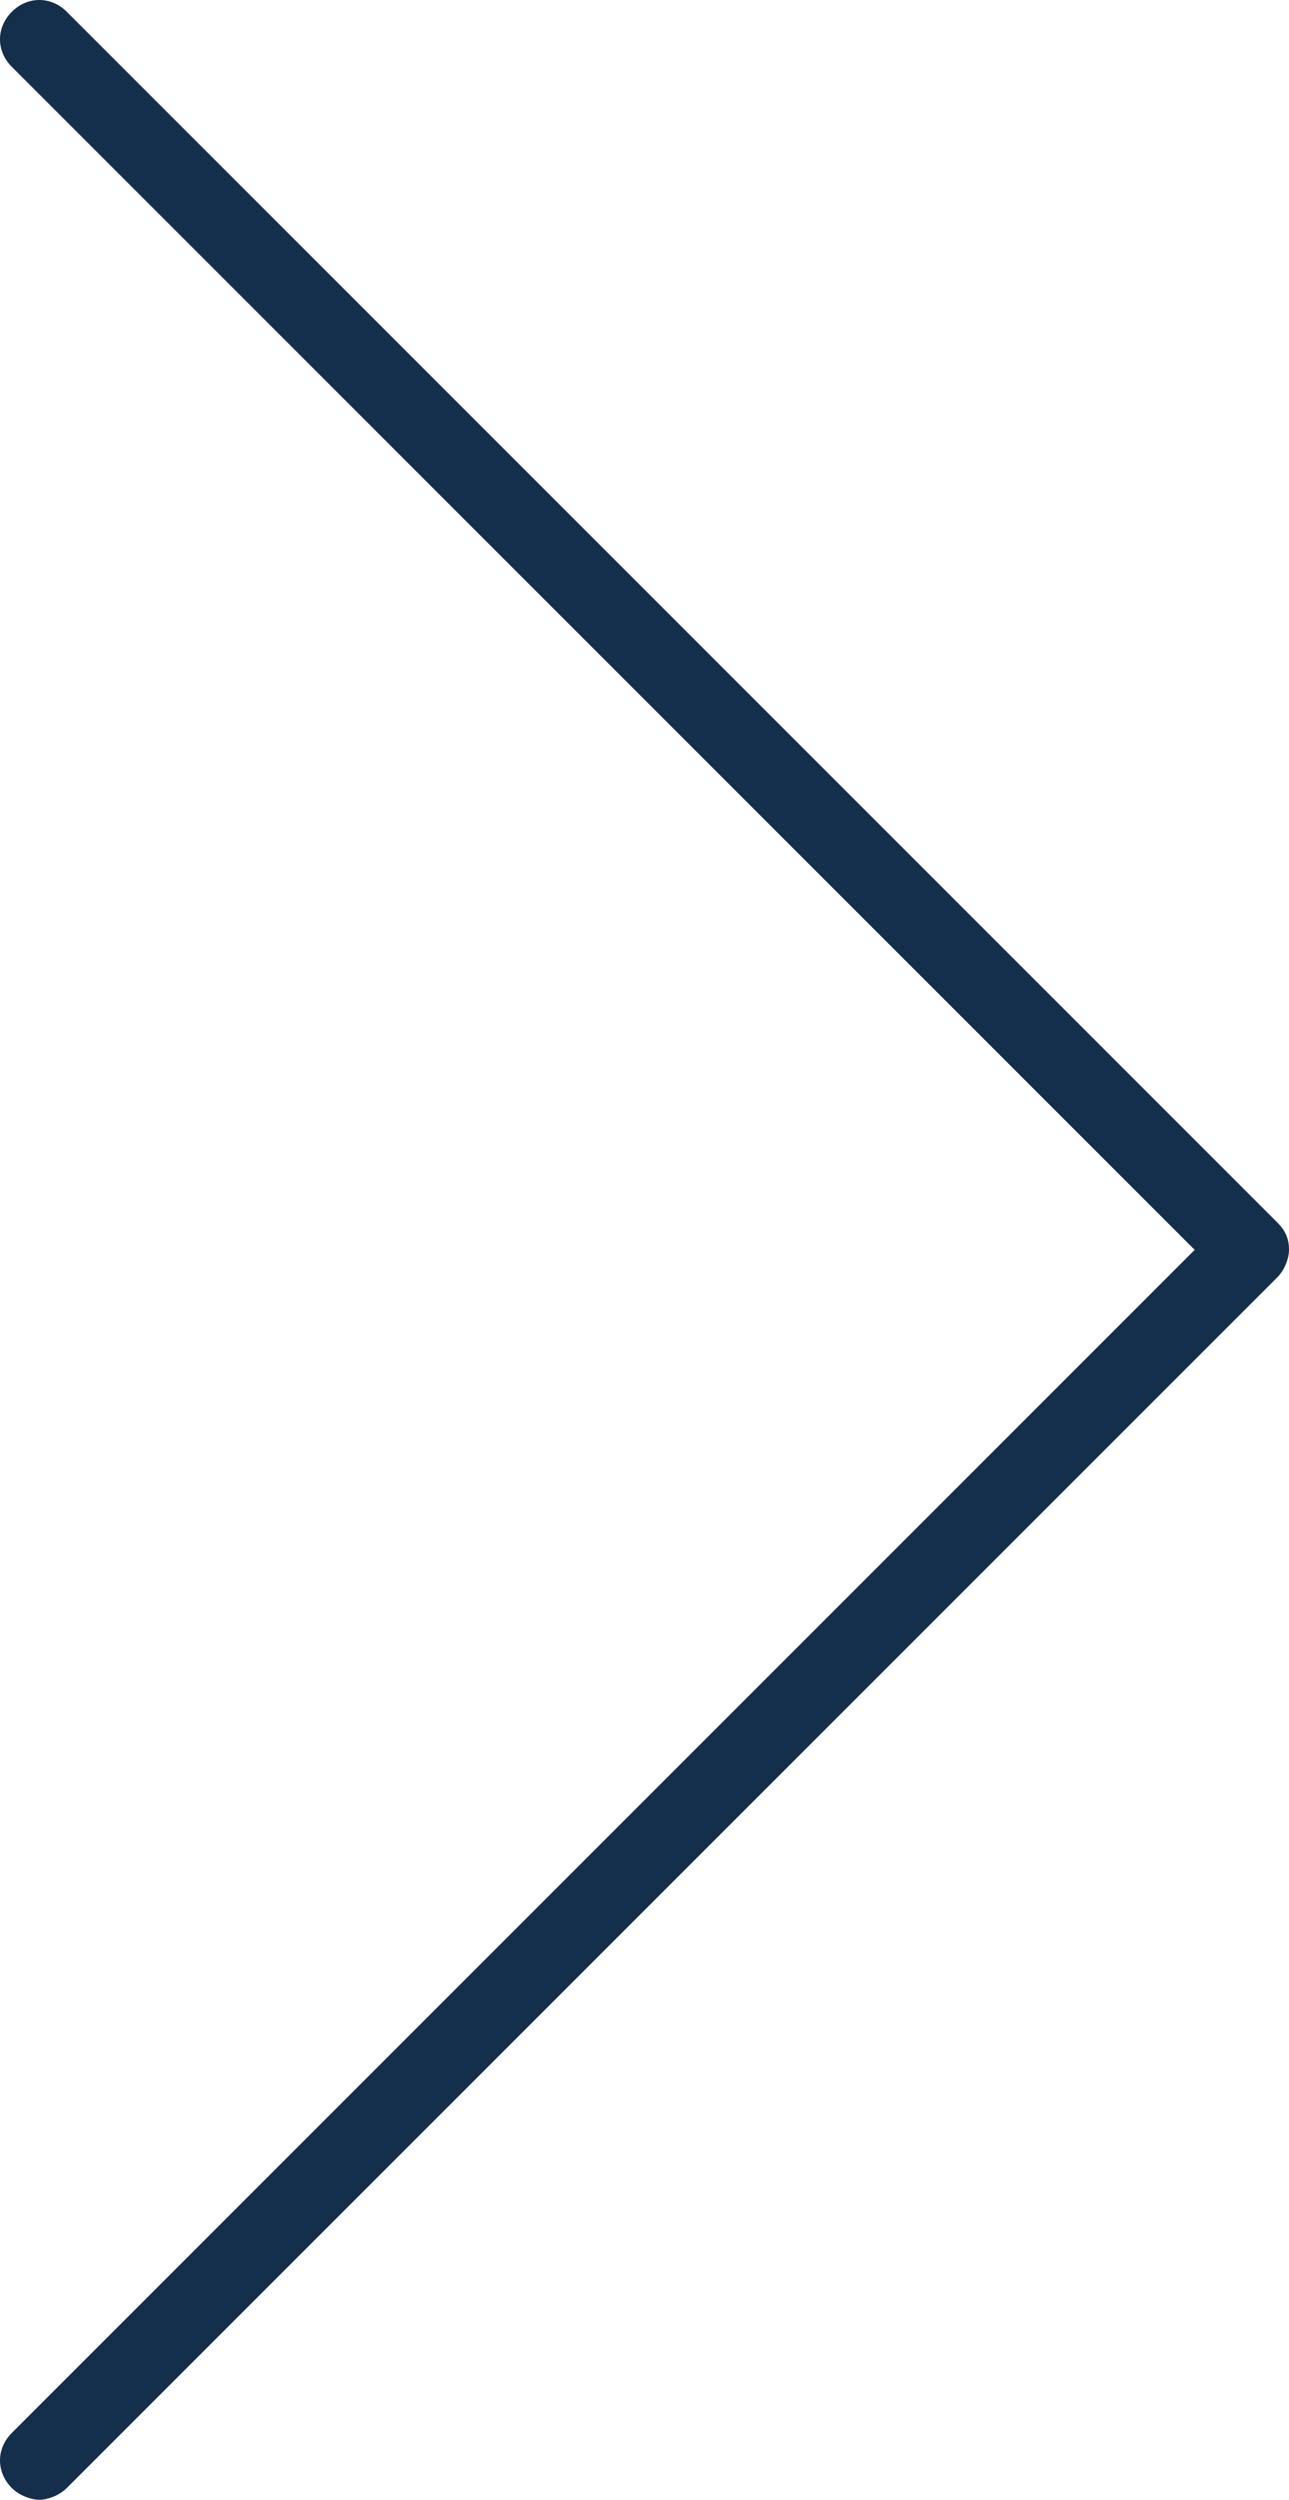 <!-- Generator: Adobe Illustrator 23.0.6, SVG Export Plug-In  -->
<svg version="1.1" xmlns="http://www.w3.org/2000/svg" xmlns:xlink="http://www.w3.org/1999/xlink" x="0px" y="0px" width="32.8px"
	 height="63.6px" viewBox="0 0 32.8 63.6" style="enable-background:new 0 0 32.8 63.6;" xml:space="preserve">
<style type="text/css">
	.st0{fill:#142F4C;}
</style>
<defs>
</defs>
<path class="st0" fill="#142F4C" d="M32.5,31.1L1.7,0.3c-0.4-0.4-1-0.4-1.4,0s-0.4,1,0,1.4l30.1,30.1L0.3,61.9c-0.4,0.4-0.4,1,0,1.4
	c0.2,0.2,0.5,0.3,0.7,0.3s0.5-0.1,0.7-0.3l30.8-30.8c0.2-0.2,0.3-0.5,0.3-0.7C32.8,31.5,32.7,31.3,32.5,31.1z"/>
</svg>

